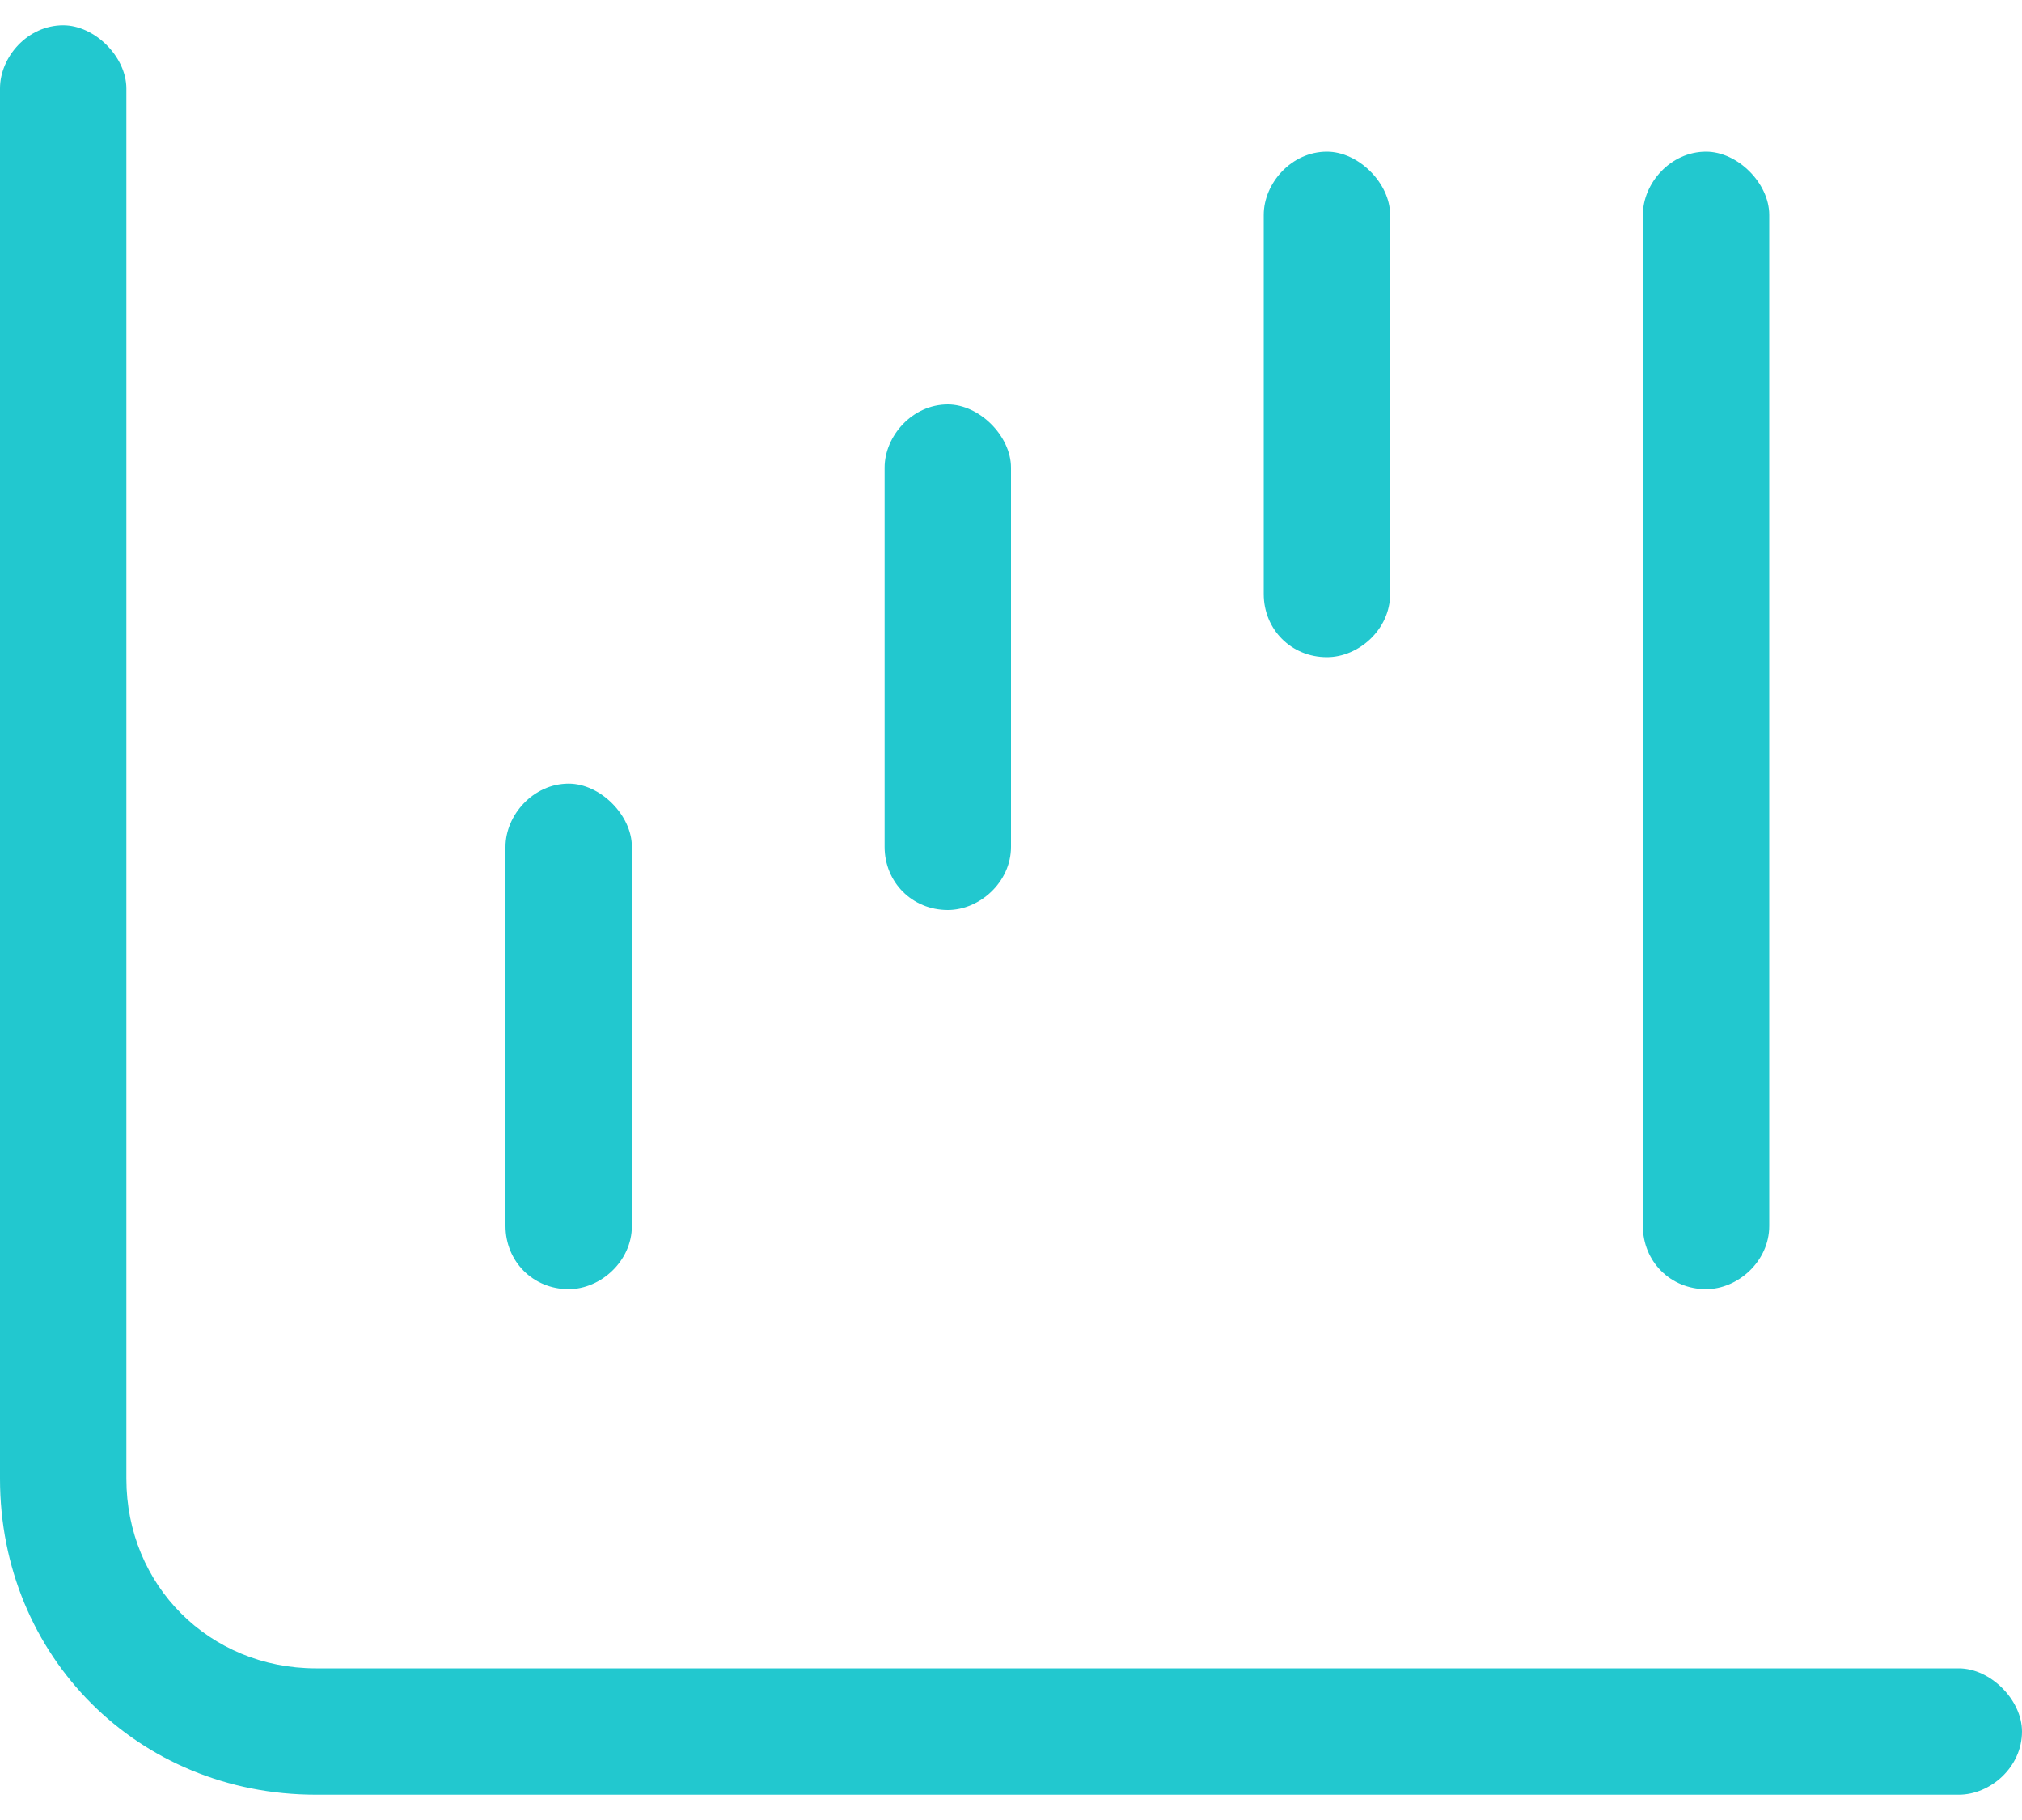 <svg width="40" height="36" viewBox="0 0 40 36" fill="none" xmlns="http://www.w3.org/2000/svg">
<path d="M1.25 0.5C1.875 0.5 2.5 1.125 2.5 1.75V29.25C2.5 31.359 4.141 33 6.25 33H38.75C39.375 33 40 33.625 40 34.25C40 34.953 39.375 35.5 38.75 35.5H6.25C2.734 35.5 0 32.766 0 29.25V1.75C0 1.125 0.547 0.5 1.25 0.5ZM11.25 15.5C11.875 15.5 12.5 16.125 12.5 16.75V24.25C12.5 24.953 11.875 25.5 11.25 25.5C10.547 25.5 10 24.953 10 24.25V16.75C10 16.125 10.547 15.5 11.25 15.5ZM20 16.75C20 17.453 19.375 18 18.75 18C18.047 18 17.5 17.453 17.5 16.75V9.25C17.5 8.625 18.047 8 18.75 8C19.375 8 20 8.625 20 9.25V16.75ZM26.25 3C26.875 3 27.5 3.625 27.5 4.25V11.75C27.5 12.453 26.875 13 26.25 13C25.547 13 25 12.453 25 11.75V4.25C25 3.625 25.547 3 26.25 3ZM35 24.25C35 24.953 34.375 25.5 33.75 25.5C33.047 25.5 32.5 24.953 32.5 24.25V4.25C32.5 3.625 33.047 3 33.75 3C34.375 3 35 3.625 35 4.25V24.25Z" fill="#22C8CF"/>
</svg>
